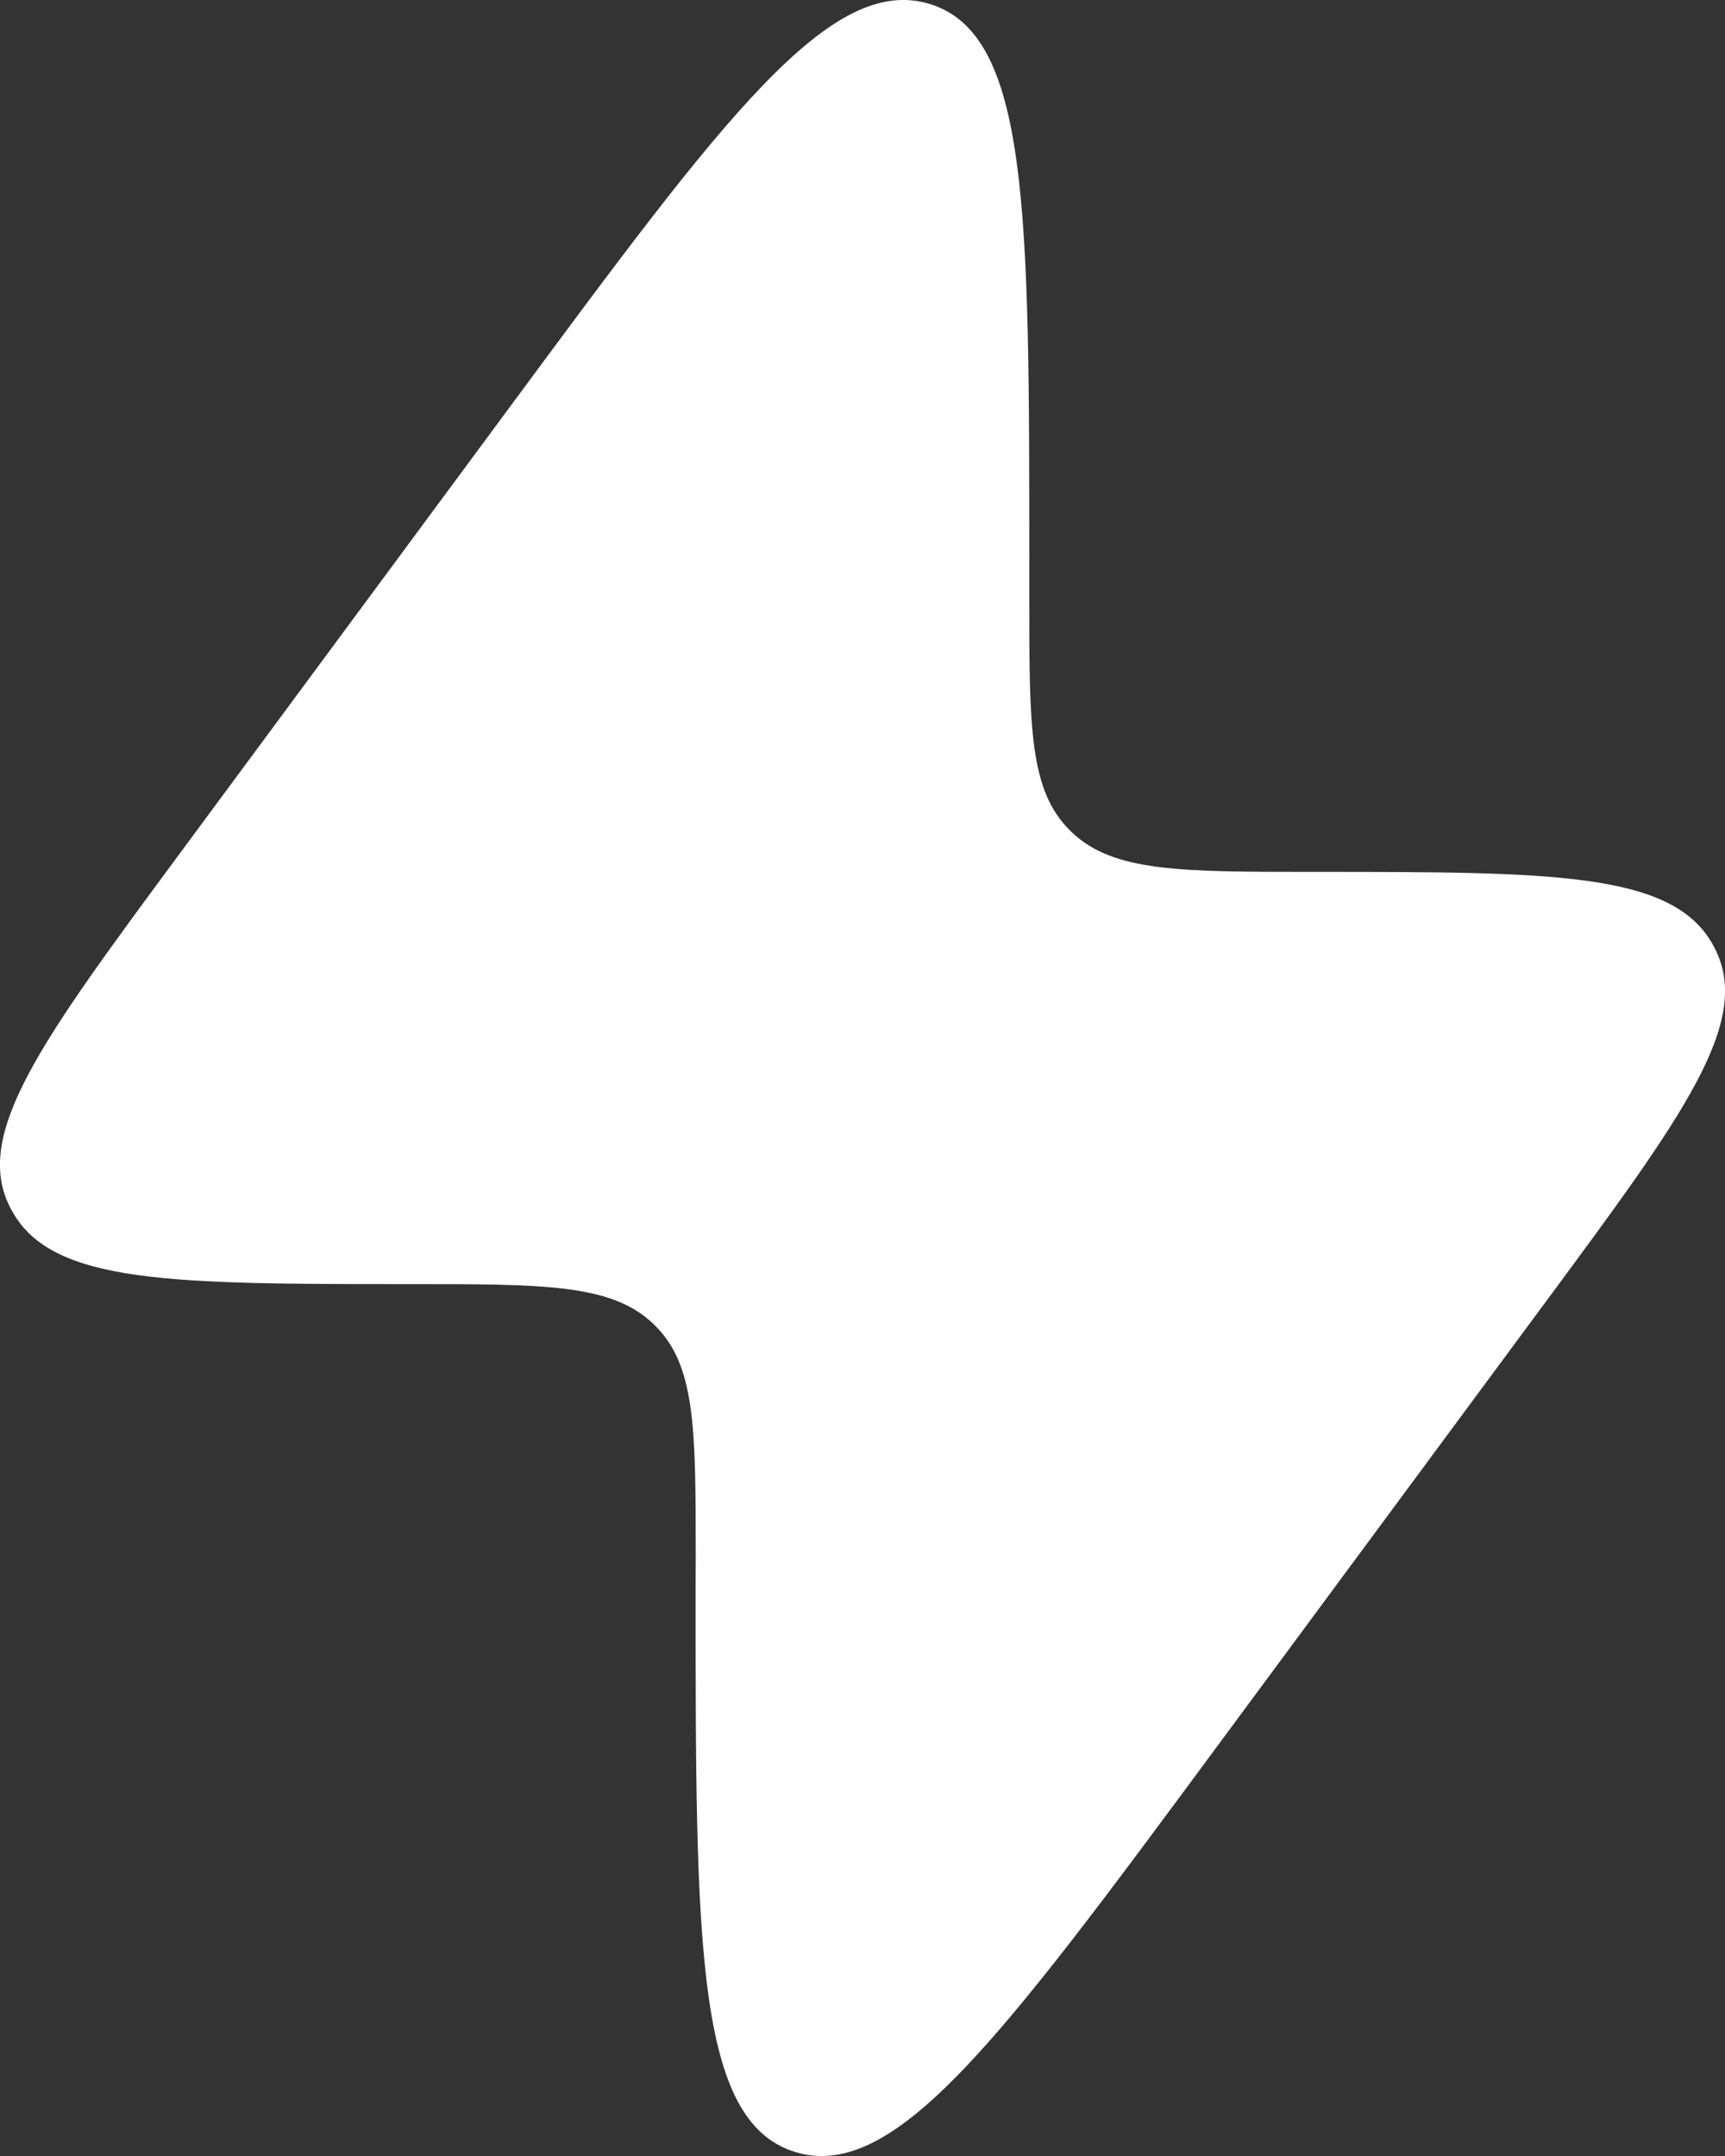 <?xml version="1.0" encoding="UTF-8"?> <svg xmlns="http://www.w3.org/2000/svg" width="16" height="20" viewBox="0 0 16 20" fill="none"><rect x="0" y="0" width="16" height="20" fill="#333333" stroke="none"/><path d="M1.67 7.914L4.732 3.771C6.711 1.093 7.701 -0.246 8.624 0.037C9.547 0.32 9.547 1.962 9.547 5.247V5.557C9.547 6.742 9.547 7.334 9.926 7.705L9.946 7.725C10.333 8.088 10.949 8.088 12.182 8.088C14.401 8.088 15.511 8.088 15.886 8.761C15.892 8.772 15.898 8.784 15.904 8.795C16.258 9.478 15.615 10.348 14.33 12.086L11.268 16.229C9.289 18.907 8.299 20.246 7.376 19.963C6.452 19.68 6.452 18.038 6.452 14.753L6.453 14.443C6.453 13.258 6.453 12.666 6.074 12.295L6.054 12.275C5.667 11.912 5.051 11.912 3.818 11.912C1.599 11.912 0.489 11.912 0.115 11.239C0.108 11.228 0.102 11.216 0.096 11.205C-0.258 10.522 0.385 9.653 1.67 7.914Z" fill="white"></path></svg> 